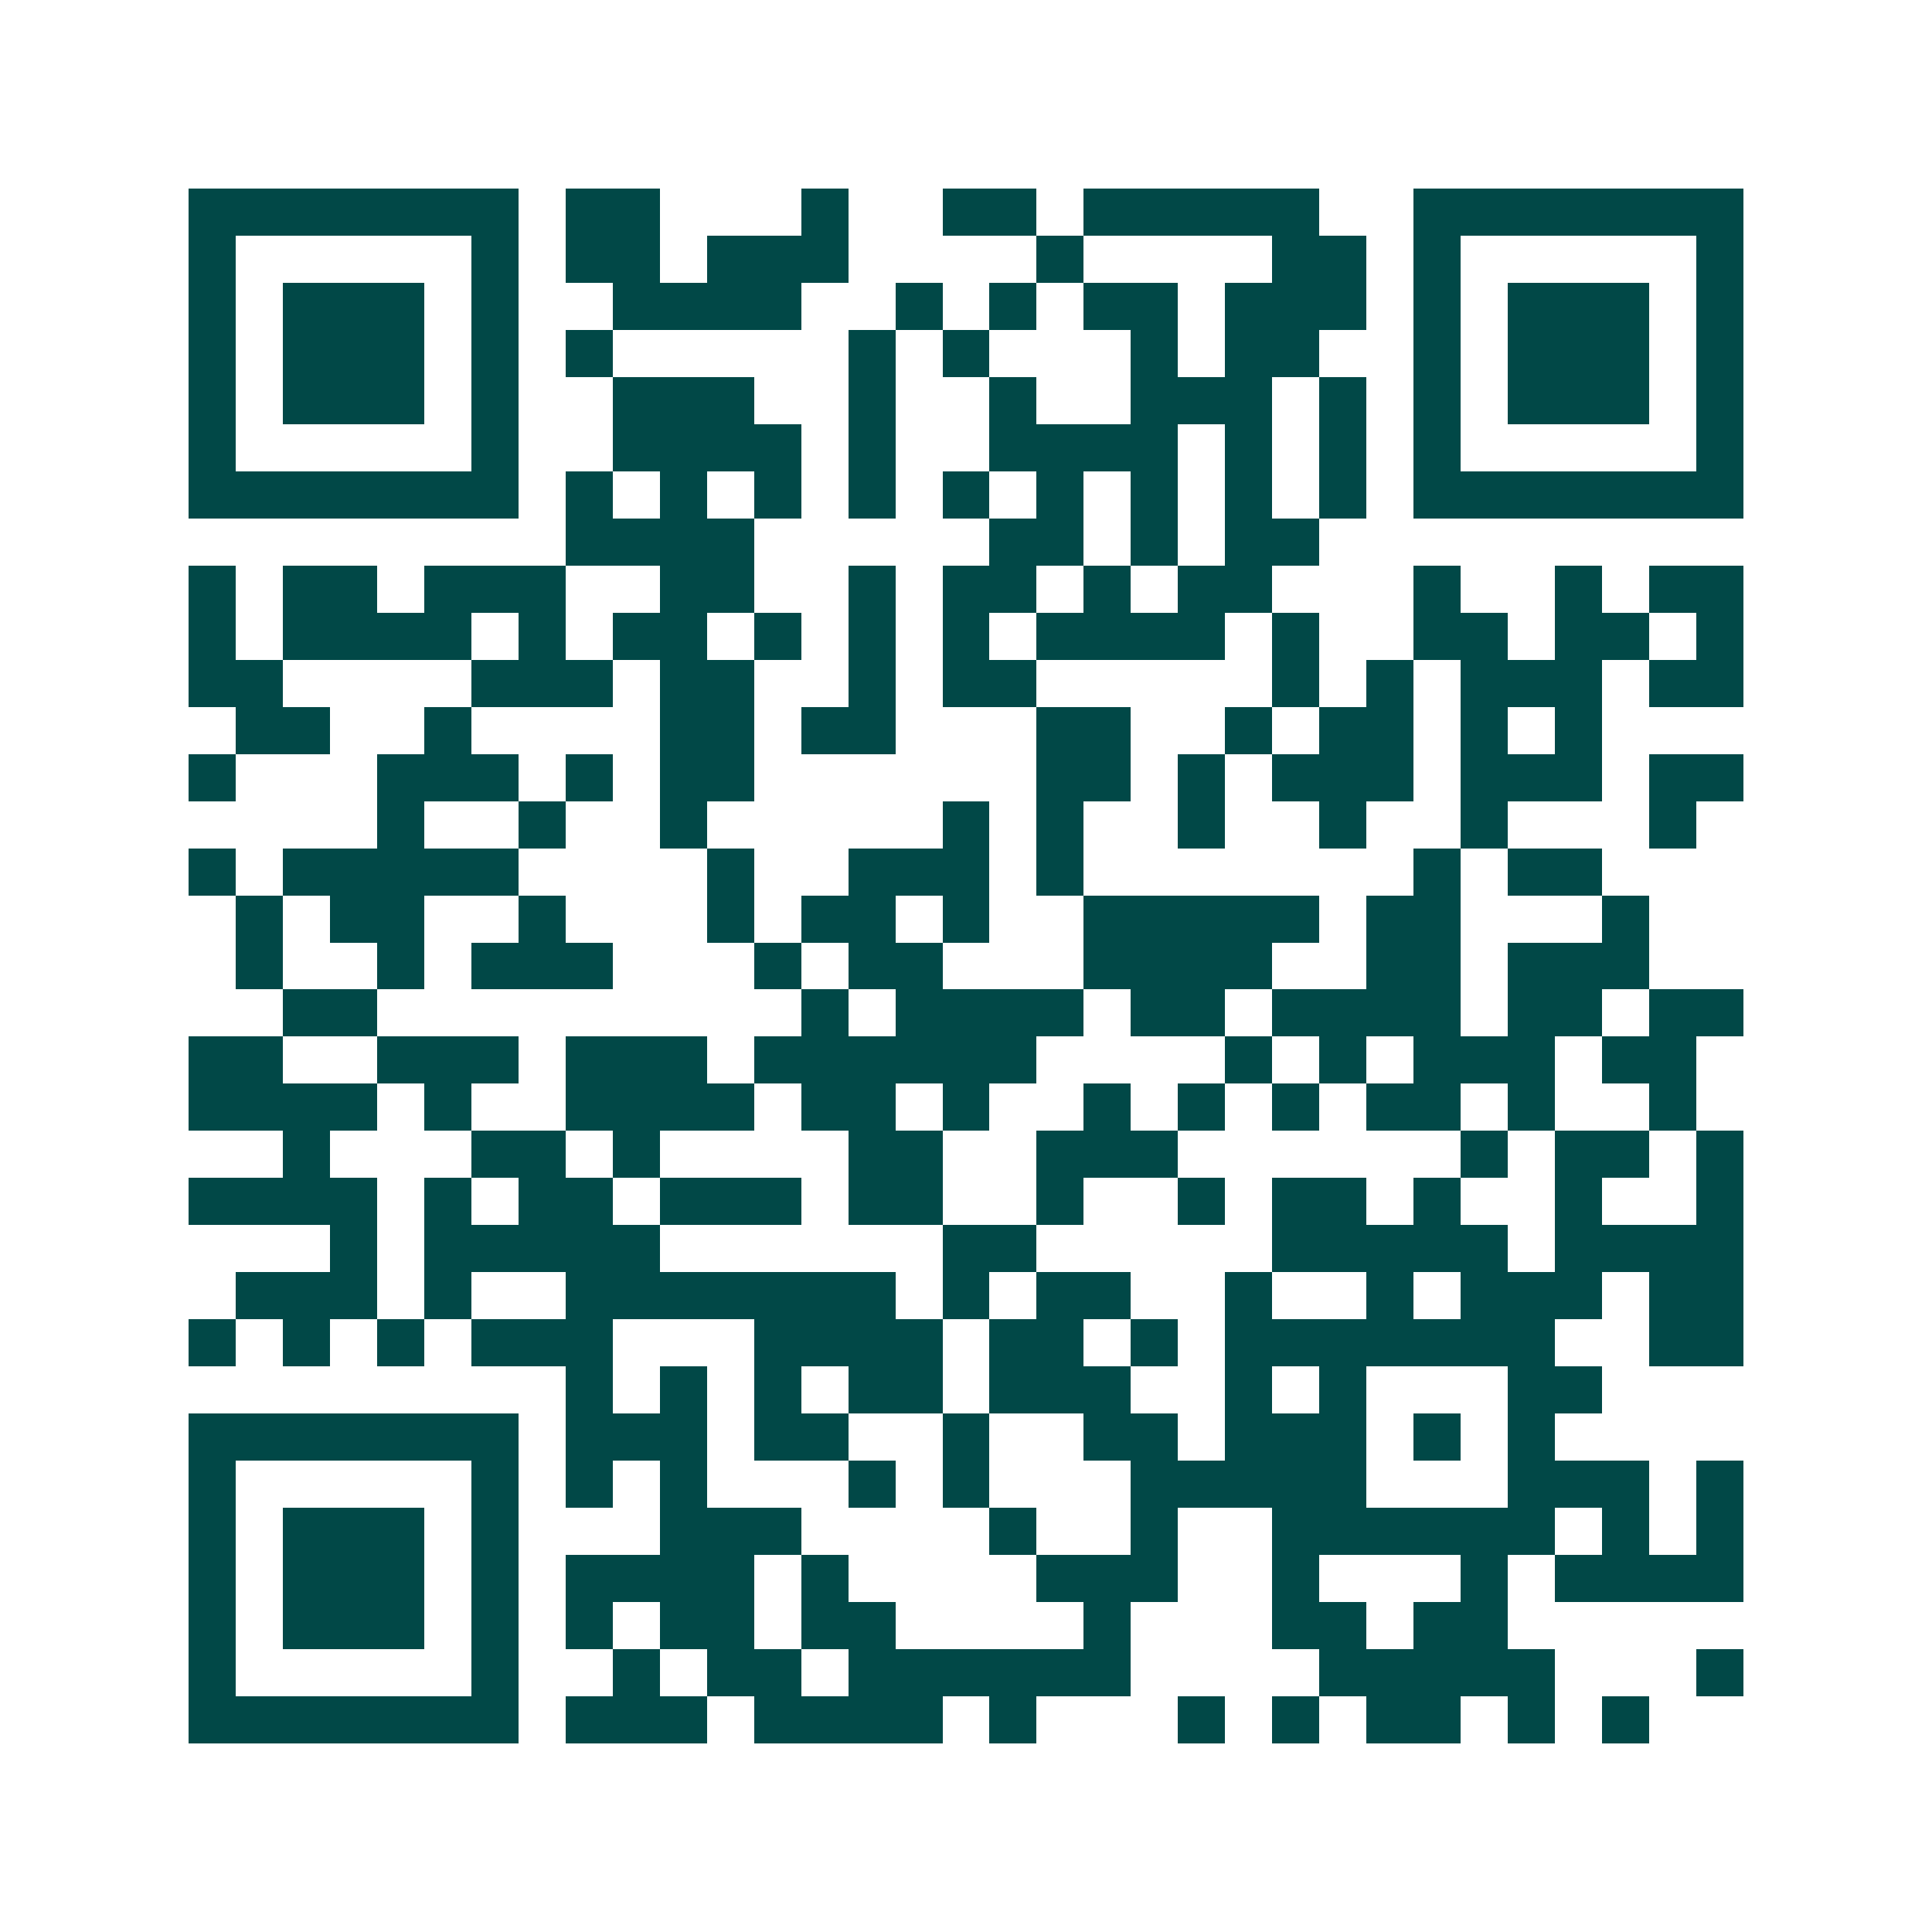 <svg xmlns="http://www.w3.org/2000/svg" width="200" height="200" viewBox="0 0 41 41" shape-rendering="crispEdges"><path fill="#ffffff" d="M0 0h41v41H0z"/><path stroke="#014847" d="M4 4.5h7m1 0h2m3 0h1m2 0h2m1 0h5m2 0h7M4 5.5h1m5 0h1m1 0h2m1 0h3m4 0h1m4 0h2m1 0h1m5 0h1M4 6.5h1m1 0h3m1 0h1m2 0h4m2 0h1m1 0h1m1 0h2m1 0h3m1 0h1m1 0h3m1 0h1M4 7.5h1m1 0h3m1 0h1m1 0h1m5 0h1m1 0h1m3 0h1m1 0h2m2 0h1m1 0h3m1 0h1M4 8.5h1m1 0h3m1 0h1m2 0h3m2 0h1m2 0h1m2 0h3m1 0h1m1 0h1m1 0h3m1 0h1M4 9.5h1m5 0h1m2 0h4m1 0h1m2 0h4m1 0h1m1 0h1m1 0h1m5 0h1M4 10.5h7m1 0h1m1 0h1m1 0h1m1 0h1m1 0h1m1 0h1m1 0h1m1 0h1m1 0h1m1 0h7M12 11.5h4m5 0h2m1 0h1m1 0h2M4 12.5h1m1 0h2m1 0h3m2 0h2m2 0h1m1 0h2m1 0h1m1 0h2m3 0h1m2 0h1m1 0h2M4 13.5h1m1 0h4m1 0h1m1 0h2m1 0h1m1 0h1m1 0h1m1 0h4m1 0h1m2 0h2m1 0h2m1 0h1M4 14.5h2m4 0h3m1 0h2m2 0h1m1 0h2m5 0h1m1 0h1m1 0h3m1 0h2M5 15.5h2m2 0h1m4 0h2m1 0h2m3 0h2m2 0h1m1 0h2m1 0h1m1 0h1M4 16.5h1m3 0h3m1 0h1m1 0h2m6 0h2m1 0h1m1 0h3m1 0h3m1 0h2M8 17.5h1m2 0h1m2 0h1m5 0h1m1 0h1m2 0h1m2 0h1m2 0h1m3 0h1M4 18.5h1m1 0h5m4 0h1m2 0h3m1 0h1m7 0h1m1 0h2M5 19.5h1m1 0h2m2 0h1m3 0h1m1 0h2m1 0h1m2 0h5m1 0h2m3 0h1M5 20.5h1m2 0h1m1 0h3m3 0h1m1 0h2m3 0h4m2 0h2m1 0h3M6 21.5h2m9 0h1m1 0h4m1 0h2m1 0h4m1 0h2m1 0h2M4 22.5h2m2 0h3m1 0h3m1 0h6m4 0h1m1 0h1m1 0h3m1 0h2M4 23.5h4m1 0h1m2 0h4m1 0h2m1 0h1m2 0h1m1 0h1m1 0h1m1 0h2m1 0h1m2 0h1M6 24.5h1m3 0h2m1 0h1m4 0h2m2 0h3m6 0h1m1 0h2m1 0h1M4 25.5h4m1 0h1m1 0h2m1 0h3m1 0h2m2 0h1m2 0h1m1 0h2m1 0h1m2 0h1m2 0h1M7 26.5h1m1 0h5m6 0h2m5 0h5m1 0h4M5 27.5h3m1 0h1m2 0h7m1 0h1m1 0h2m2 0h1m2 0h1m1 0h3m1 0h2M4 28.5h1m1 0h1m1 0h1m1 0h3m3 0h4m1 0h2m1 0h1m1 0h7m2 0h2M12 29.5h1m1 0h1m1 0h1m1 0h2m1 0h3m2 0h1m1 0h1m3 0h2M4 30.5h7m1 0h3m1 0h2m2 0h1m2 0h2m1 0h3m1 0h1m1 0h1M4 31.5h1m5 0h1m1 0h1m1 0h1m3 0h1m1 0h1m3 0h5m3 0h3m1 0h1M4 32.5h1m1 0h3m1 0h1m3 0h3m4 0h1m2 0h1m2 0h6m1 0h1m1 0h1M4 33.5h1m1 0h3m1 0h1m1 0h4m1 0h1m4 0h3m2 0h1m3 0h1m1 0h4M4 34.5h1m1 0h3m1 0h1m1 0h1m1 0h2m1 0h2m4 0h1m3 0h2m1 0h2M4 35.5h1m5 0h1m2 0h1m1 0h2m1 0h6m4 0h5m3 0h1M4 36.5h7m1 0h3m1 0h4m1 0h1m3 0h1m1 0h1m1 0h2m1 0h1m1 0h1"/></svg>
